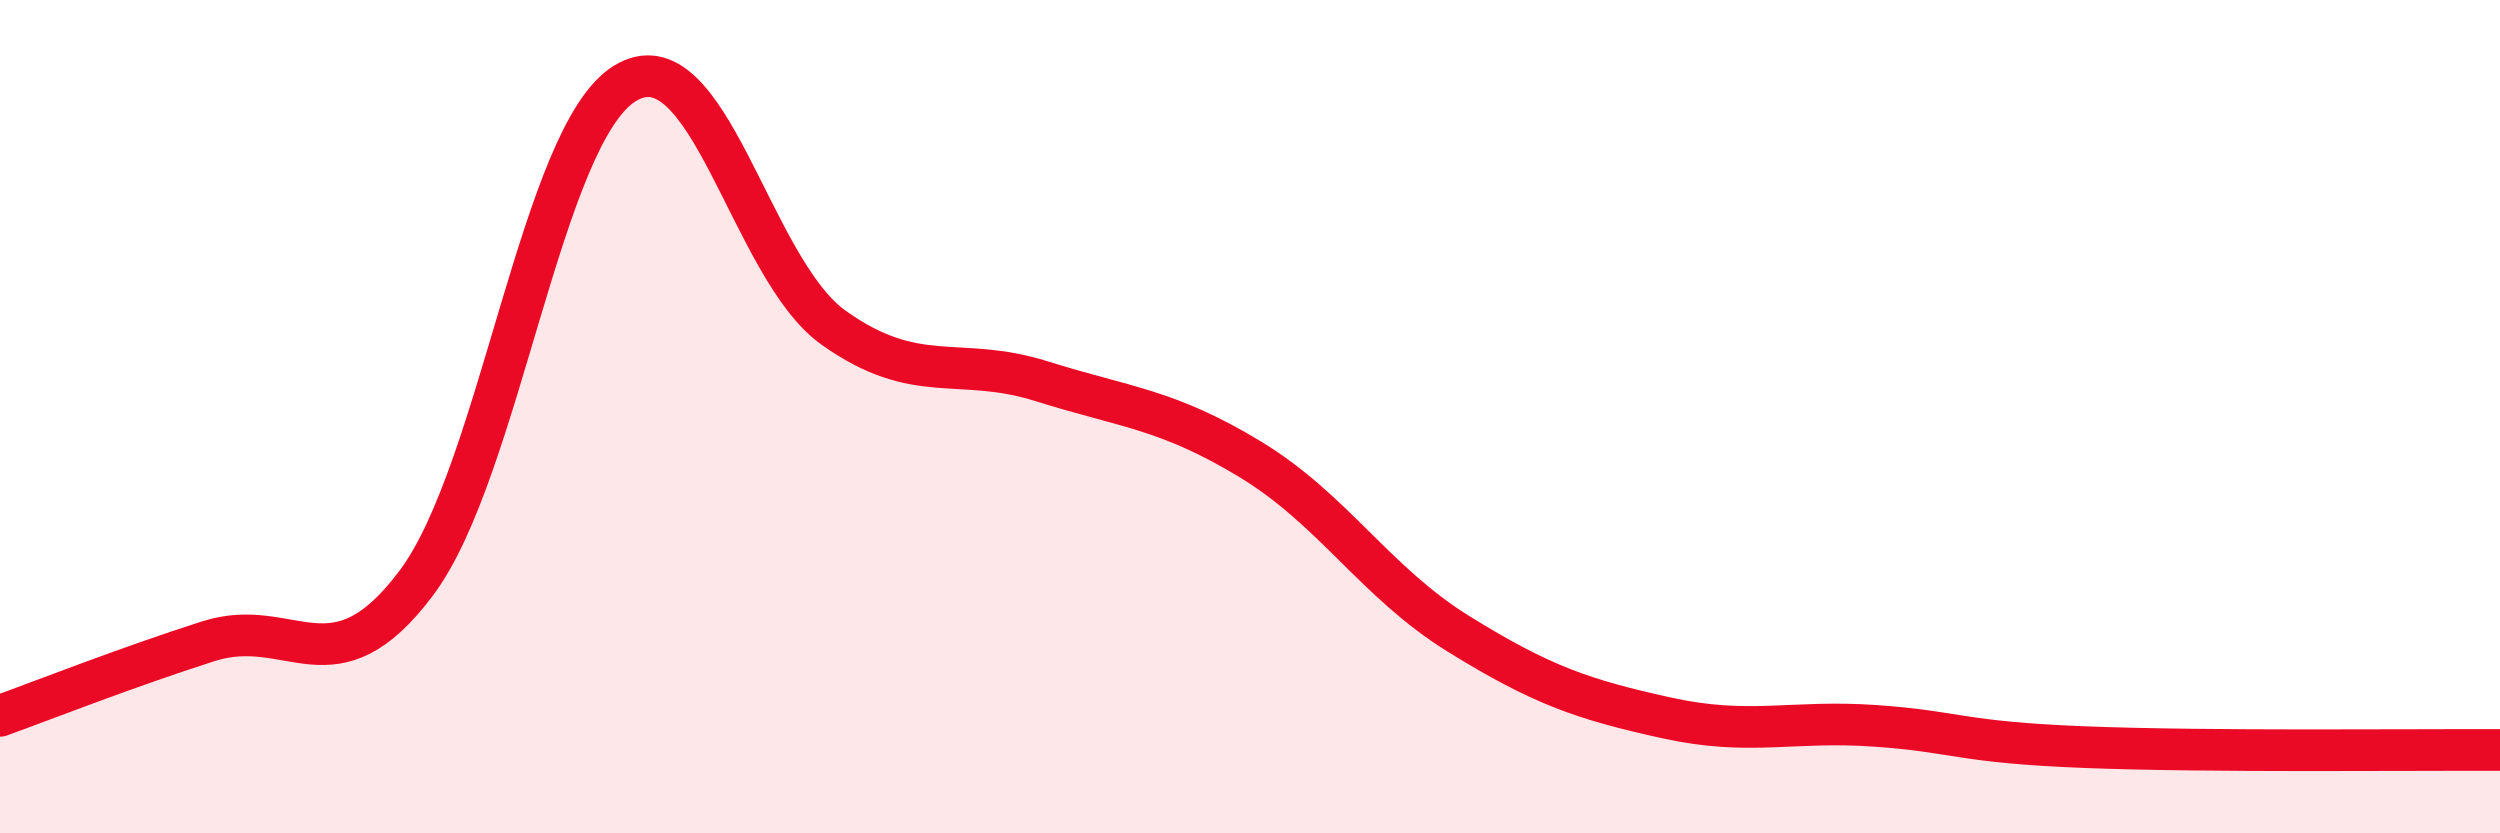 
    <svg width="60" height="20" viewBox="0 0 60 20" xmlns="http://www.w3.org/2000/svg">
      <path
        d="M 0,17.18 C 1,16.82 3,16.03 5,15.39 C 7,14.75 8,16.66 10,13.98 C 12,11.3 13,3.22 15,2 C 17,0.78 18,6.43 20,7.86 C 22,9.29 23,8.52 25,9.15 C 27,9.78 28,9.81 30,11.02 C 32,12.23 33,13.97 35,15.21 C 37,16.45 38,16.79 40,17.23 C 42,17.67 43,17.28 45,17.42 C 47,17.56 47,17.81 50,17.93 C 53,18.05 58,17.99 60,18L60 20L0 20Z"
        fill="#EB0A25"
        opacity="0.1"
        stroke-linecap="round"
        stroke-linejoin="round"
      />
      <path
        d="M 0,17.18 C 1,16.82 3,16.03 5,15.39 C 7,14.75 8,16.66 10,13.98 C 12,11.3 13,3.22 15,2 C 17,0.78 18,6.43 20,7.86 C 22,9.29 23,8.52 25,9.15 C 27,9.78 28,9.81 30,11.02 C 32,12.23 33,13.97 35,15.21 C 37,16.45 38,16.79 40,17.23 C 42,17.67 43,17.28 45,17.42 C 47,17.56 47,17.81 50,17.93 C 53,18.05 58,17.99 60,18"
        stroke="#EB0A25"
        stroke-width="1"
        fill="none"
        stroke-linecap="round"
        stroke-linejoin="round"
      />
    </svg>
  